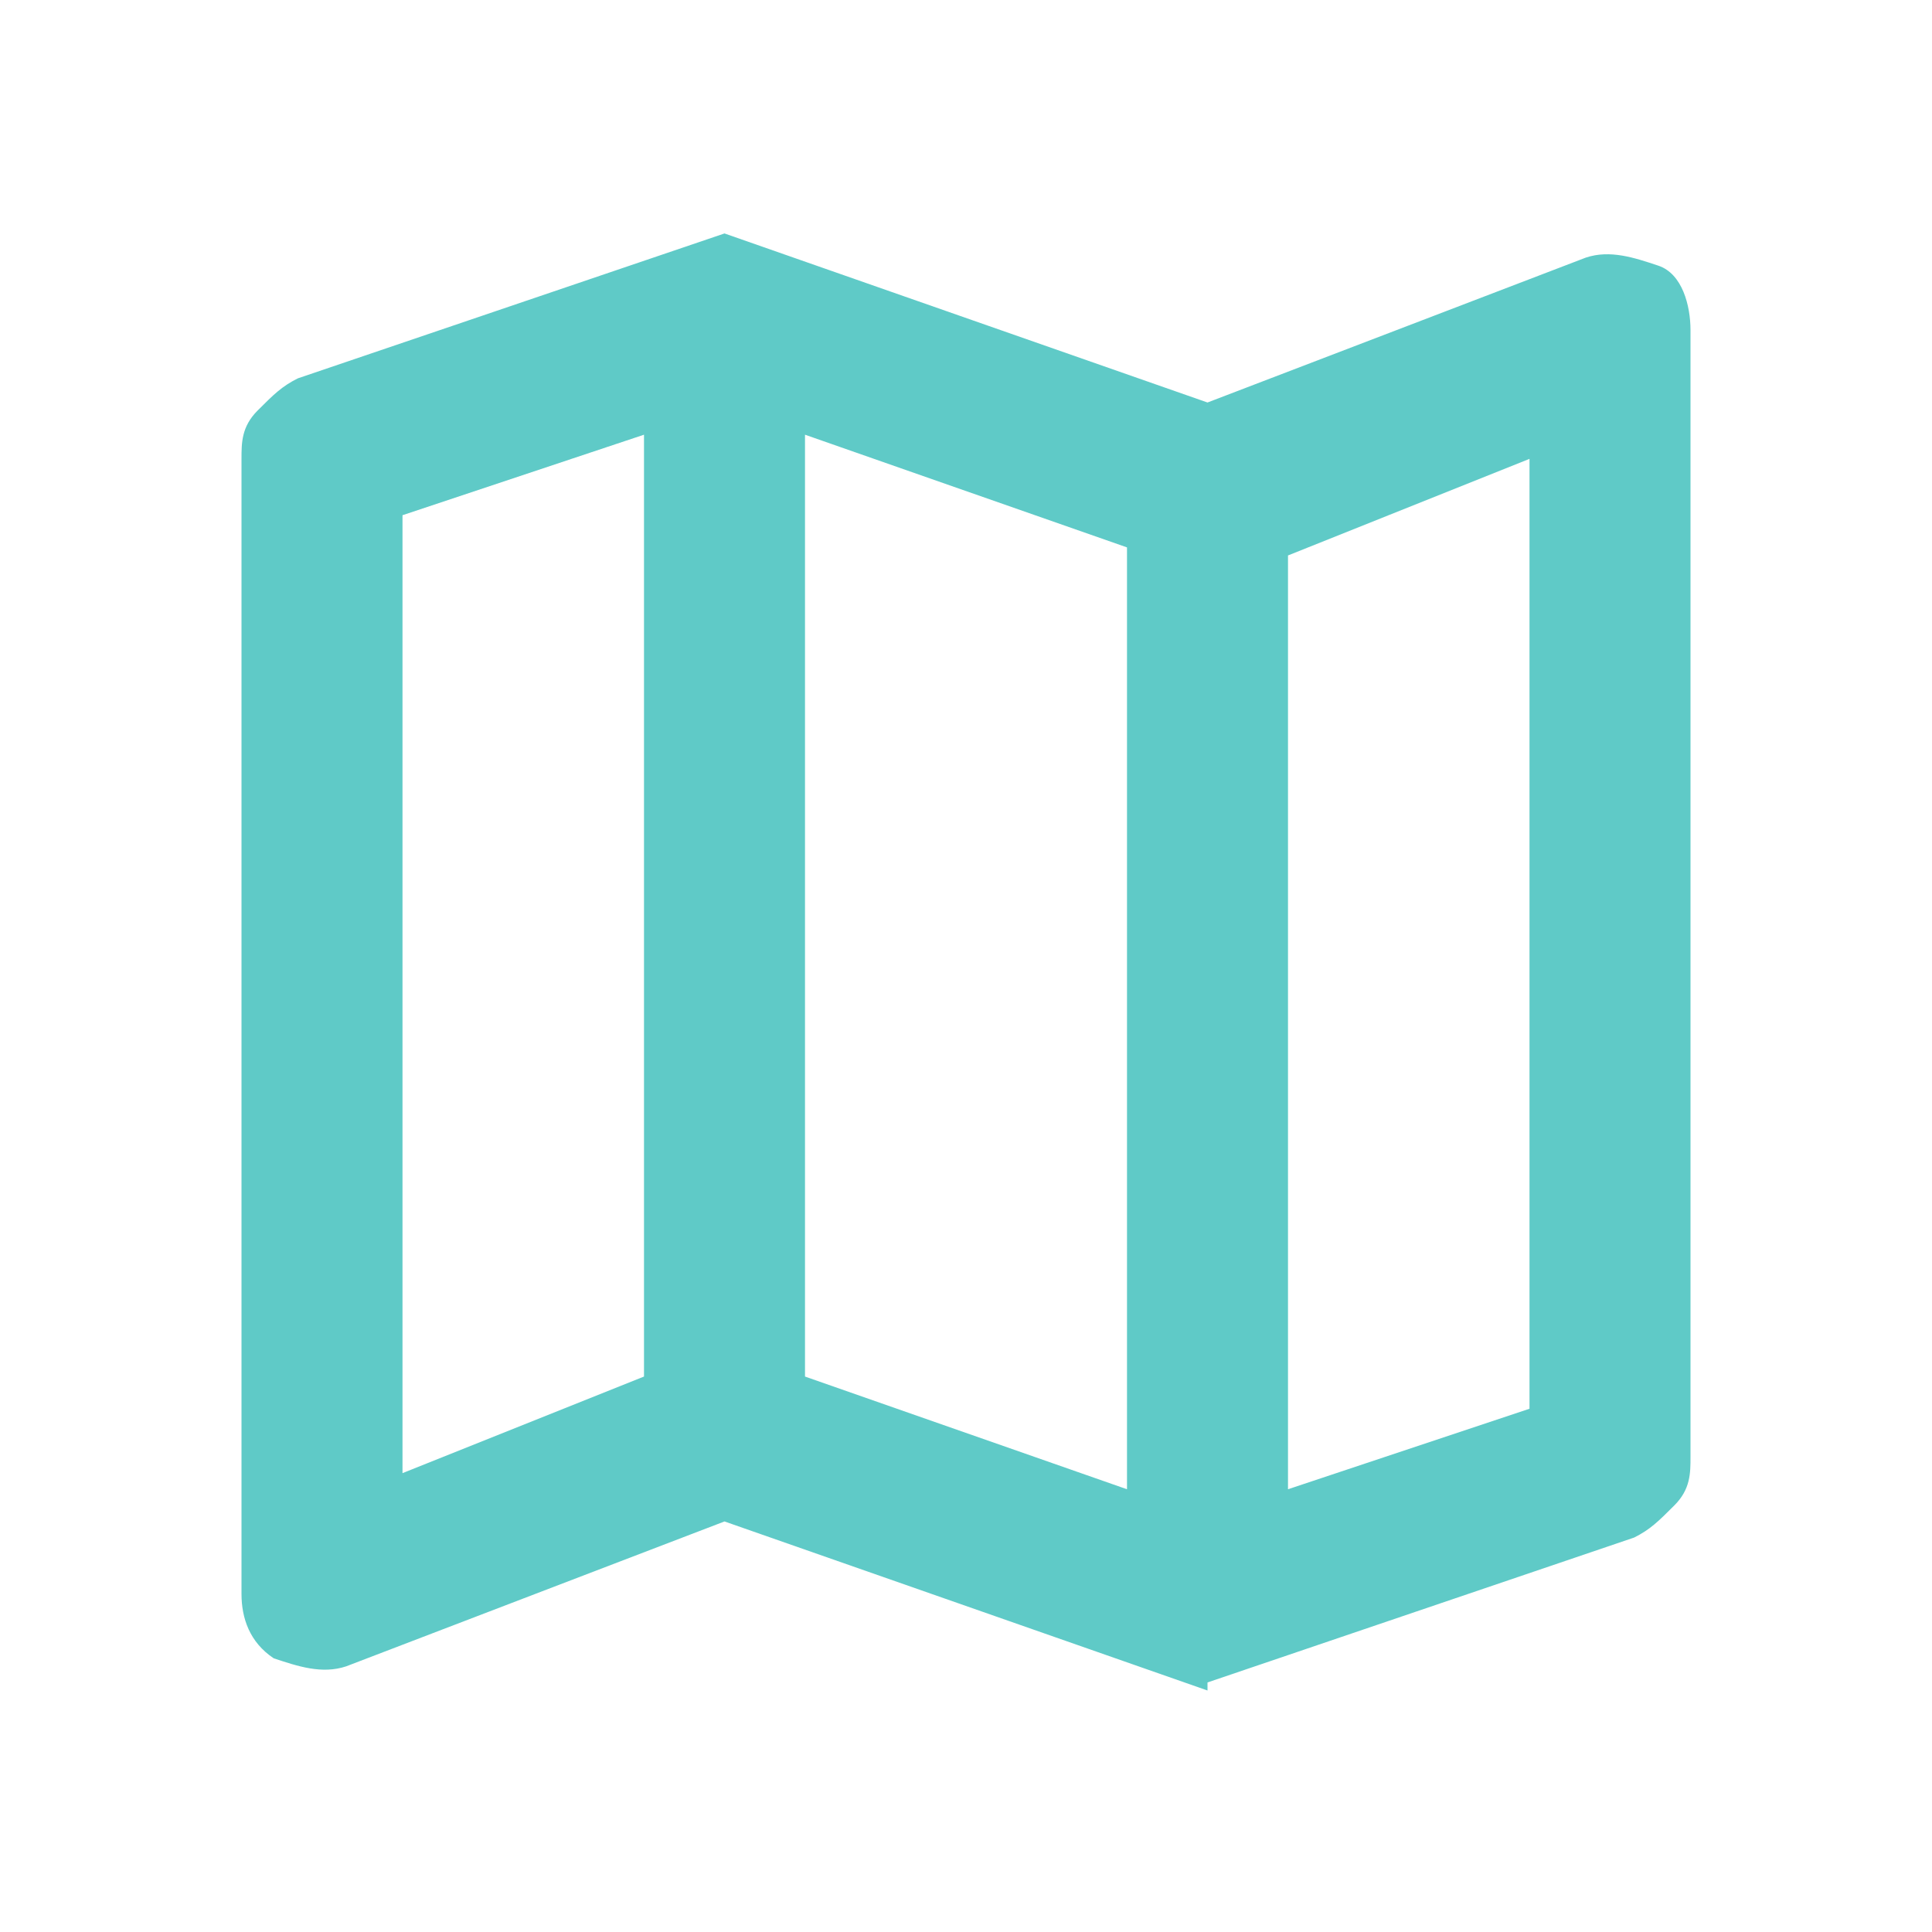 <?xml version="1.0" encoding="UTF-8"?>
<svg xmlns="http://www.w3.org/2000/svg" version="1.1" viewBox="0 0 24 24">
  <defs>
    <style>
      .cls-1 {
        fill: #5fcac7;
      }
    </style>
  </defs>
  <!-- Generator: Adobe Illustrator 28.7.0, SVG Export Plug-In . SVG Version: 1.2.0 Build 65)  -->
  <g>
    <g id="Vrstva_1">
      <path class="cls-1" d="M15,21l-6-2.1-4.7,1.8c-.3.1-.6,0-.9-.1-.3-.2-.4-.5-.4-.8V5.7c0-.2,0-.4.2-.6s.3-.3.5-.4l5.3-1.8,6,2.1,4.7-1.8c.3-.1.6,0,.9.1s.4.5.4.8v14c0,.2,0,.4-.2.6s-.3.3-.5.4l-5.3,1.8ZM14,18.5V6.8l-4-1.4v11.7l4,1.4ZM16,18.5l3-1V5.7l-3,1.2v11.7ZM5,18.3l3-1.2V5.4l-3,1v11.9ZM16,6.8v11.7V6.8ZM8,5.4v11.7V5.4Z"/>
    </g>
  </g>
</svg>